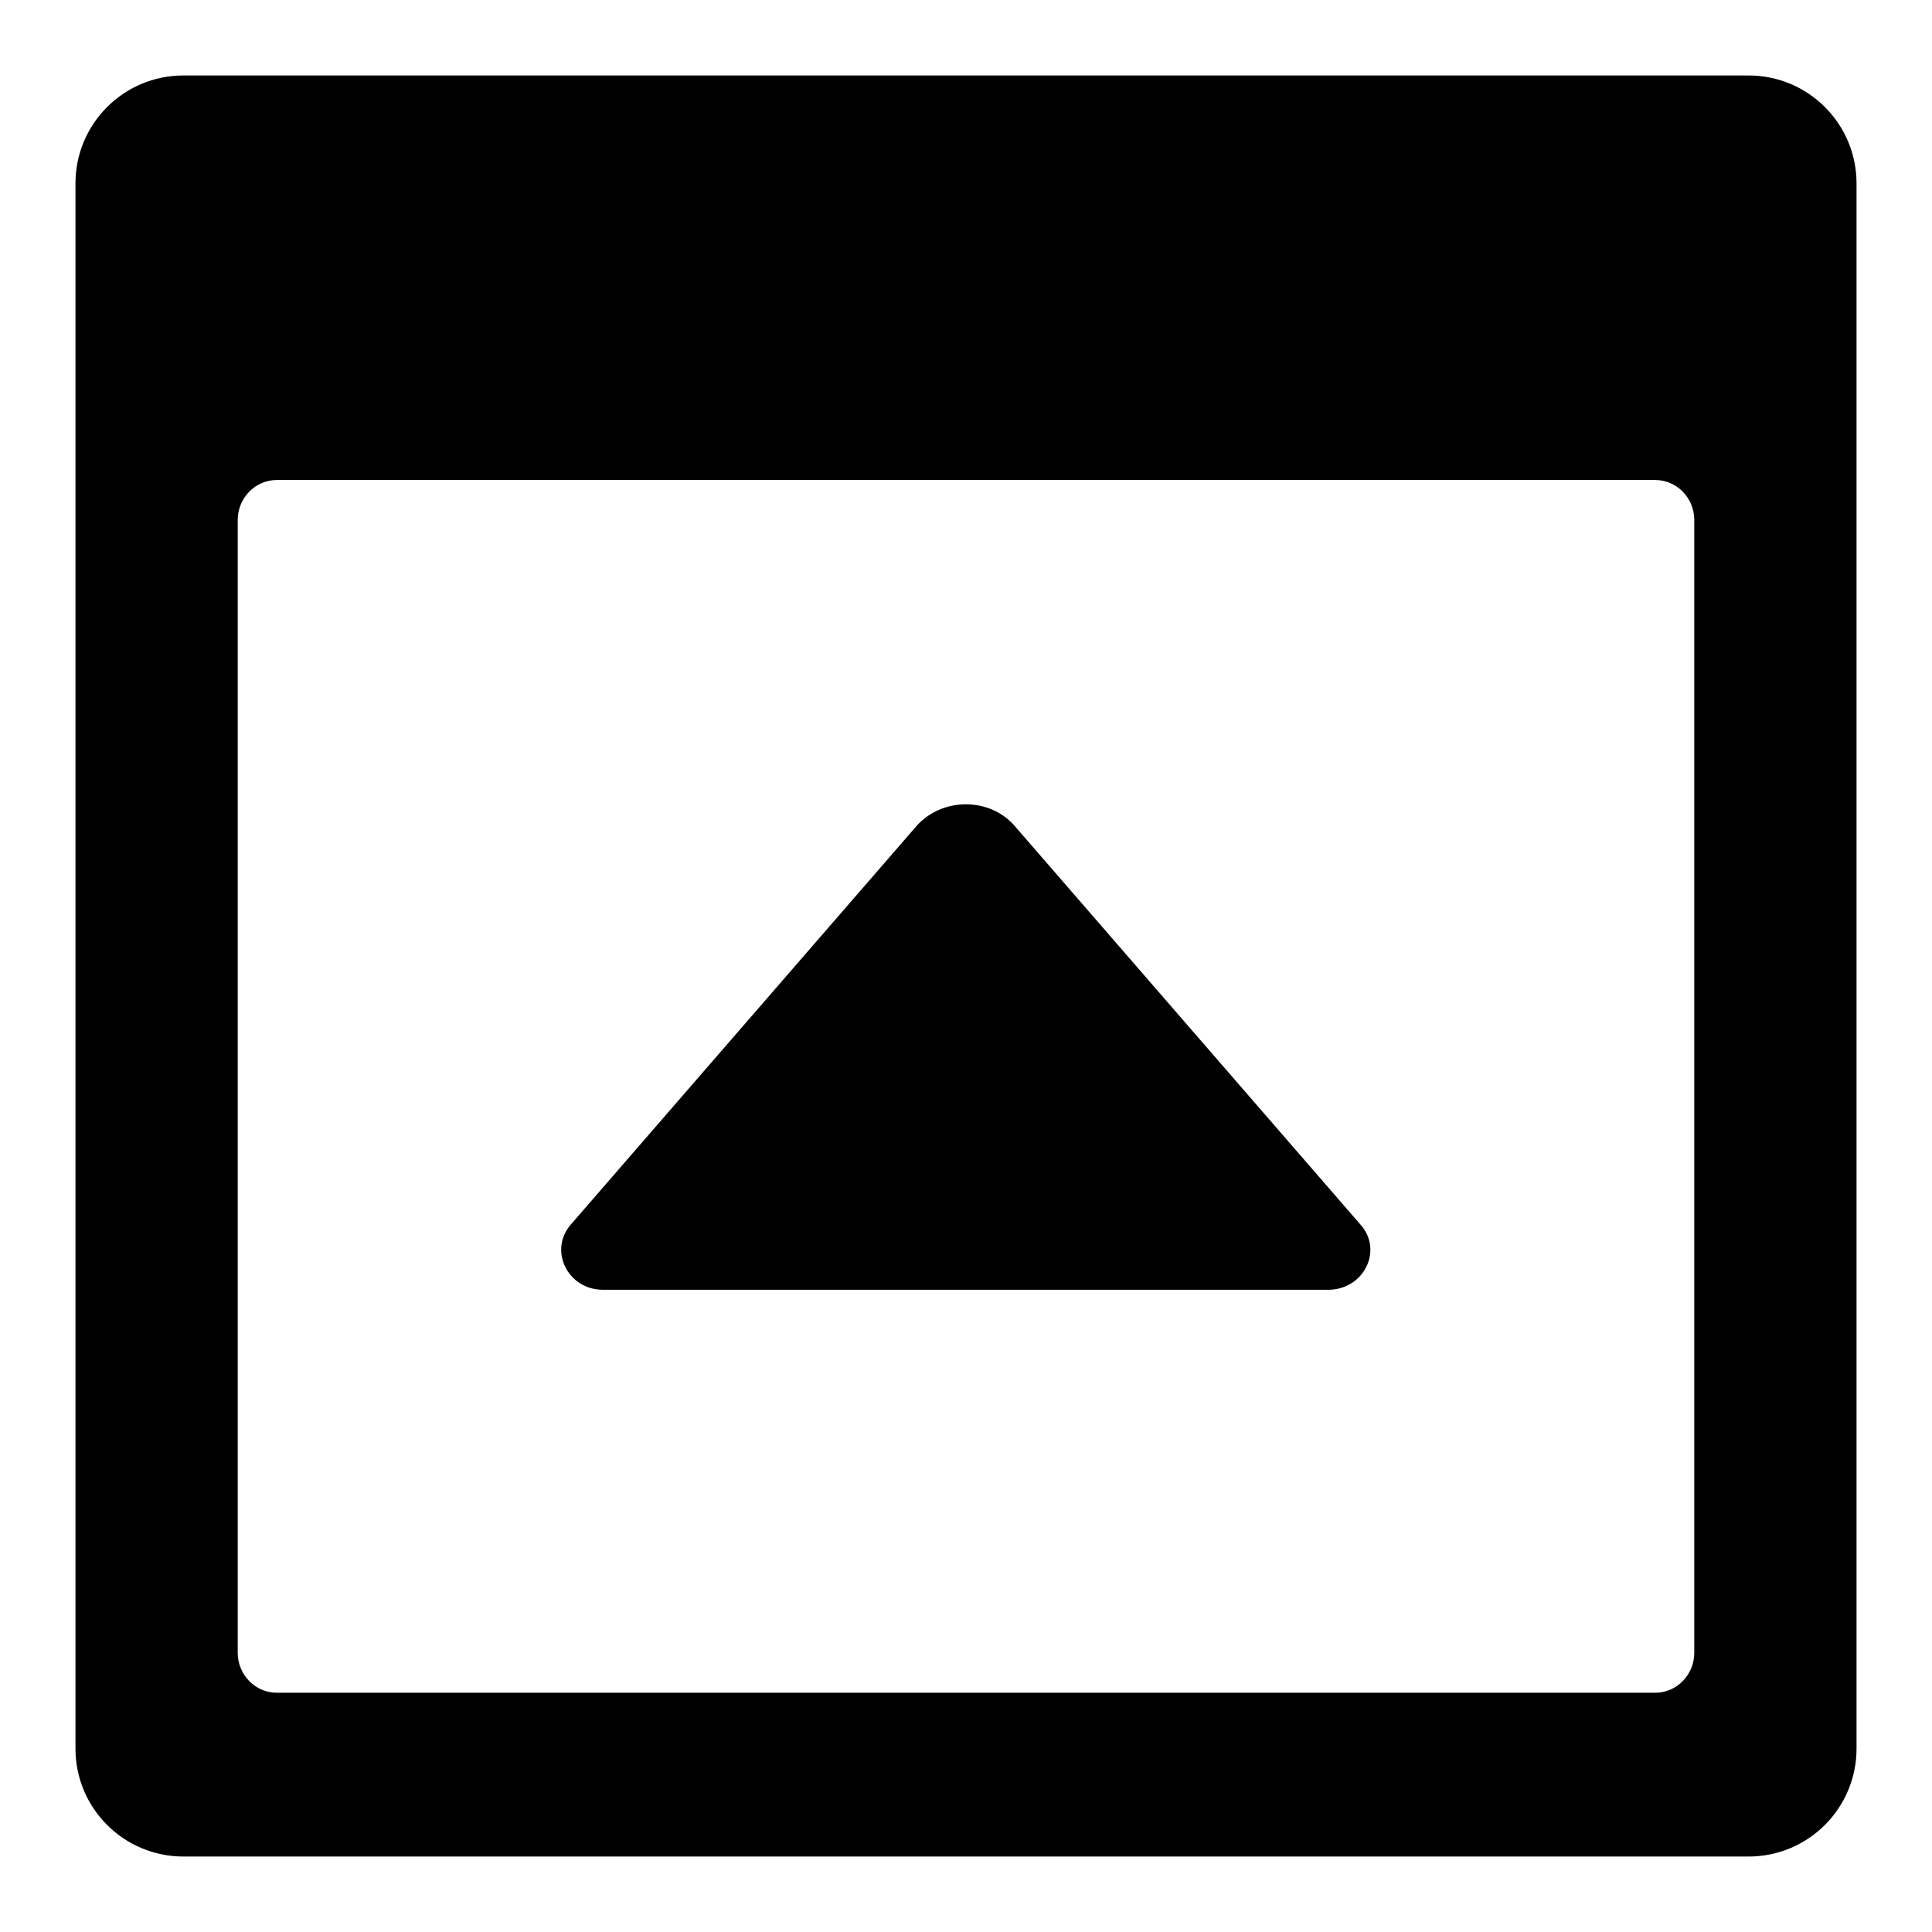 <?xml version="1.0" encoding="utf-8"?>
<!-- Svg Vector Icons : http://www.onlinewebfonts.com/icon -->
<!DOCTYPE svg PUBLIC "-//W3C//DTD SVG 1.1//EN" "http://www.w3.org/Graphics/SVG/1.1/DTD/svg11.dtd">
<svg version="1.1" xmlns="http://www.w3.org/2000/svg" xmlns:xlink="http://www.w3.org/1999/xlink" x="0px" y="0px" viewBox="0 0 256 256" enable-background="new 0 0 256 256" xml:space="preserve">
<g><g><path fill="#000000" d="M10,24.3v207.4c0,7.9,6.4,14.3,14.3,14.3h207.4c7.9,0,14.3-6.4,14.3-14.3V24.3c0-7.9-6.4-14.3-14.3-14.3H24.3C16.4,10,10,16.4,10,24.3L10,24.3z M219.3,224.3H36.7c-2.9,0-5.2-2.4-5.2-5.3V68.9c0-2.9,2.3-5.3,5.2-5.3h182.6c2.9,0,5.2,2.4,5.2,5.3V219C224.5,221.9,222.2,224.3,219.3,224.3z M165.4,170.9H79.9c-4.7,0-7.2-5.2-4.3-8.6l45.8-52.8c3.4-3.9,9.8-3.9,13.1,0l45.8,52.8c3,3.4,0.4,8.6-4.3,8.6H165.4z"/></g></g>
</svg>